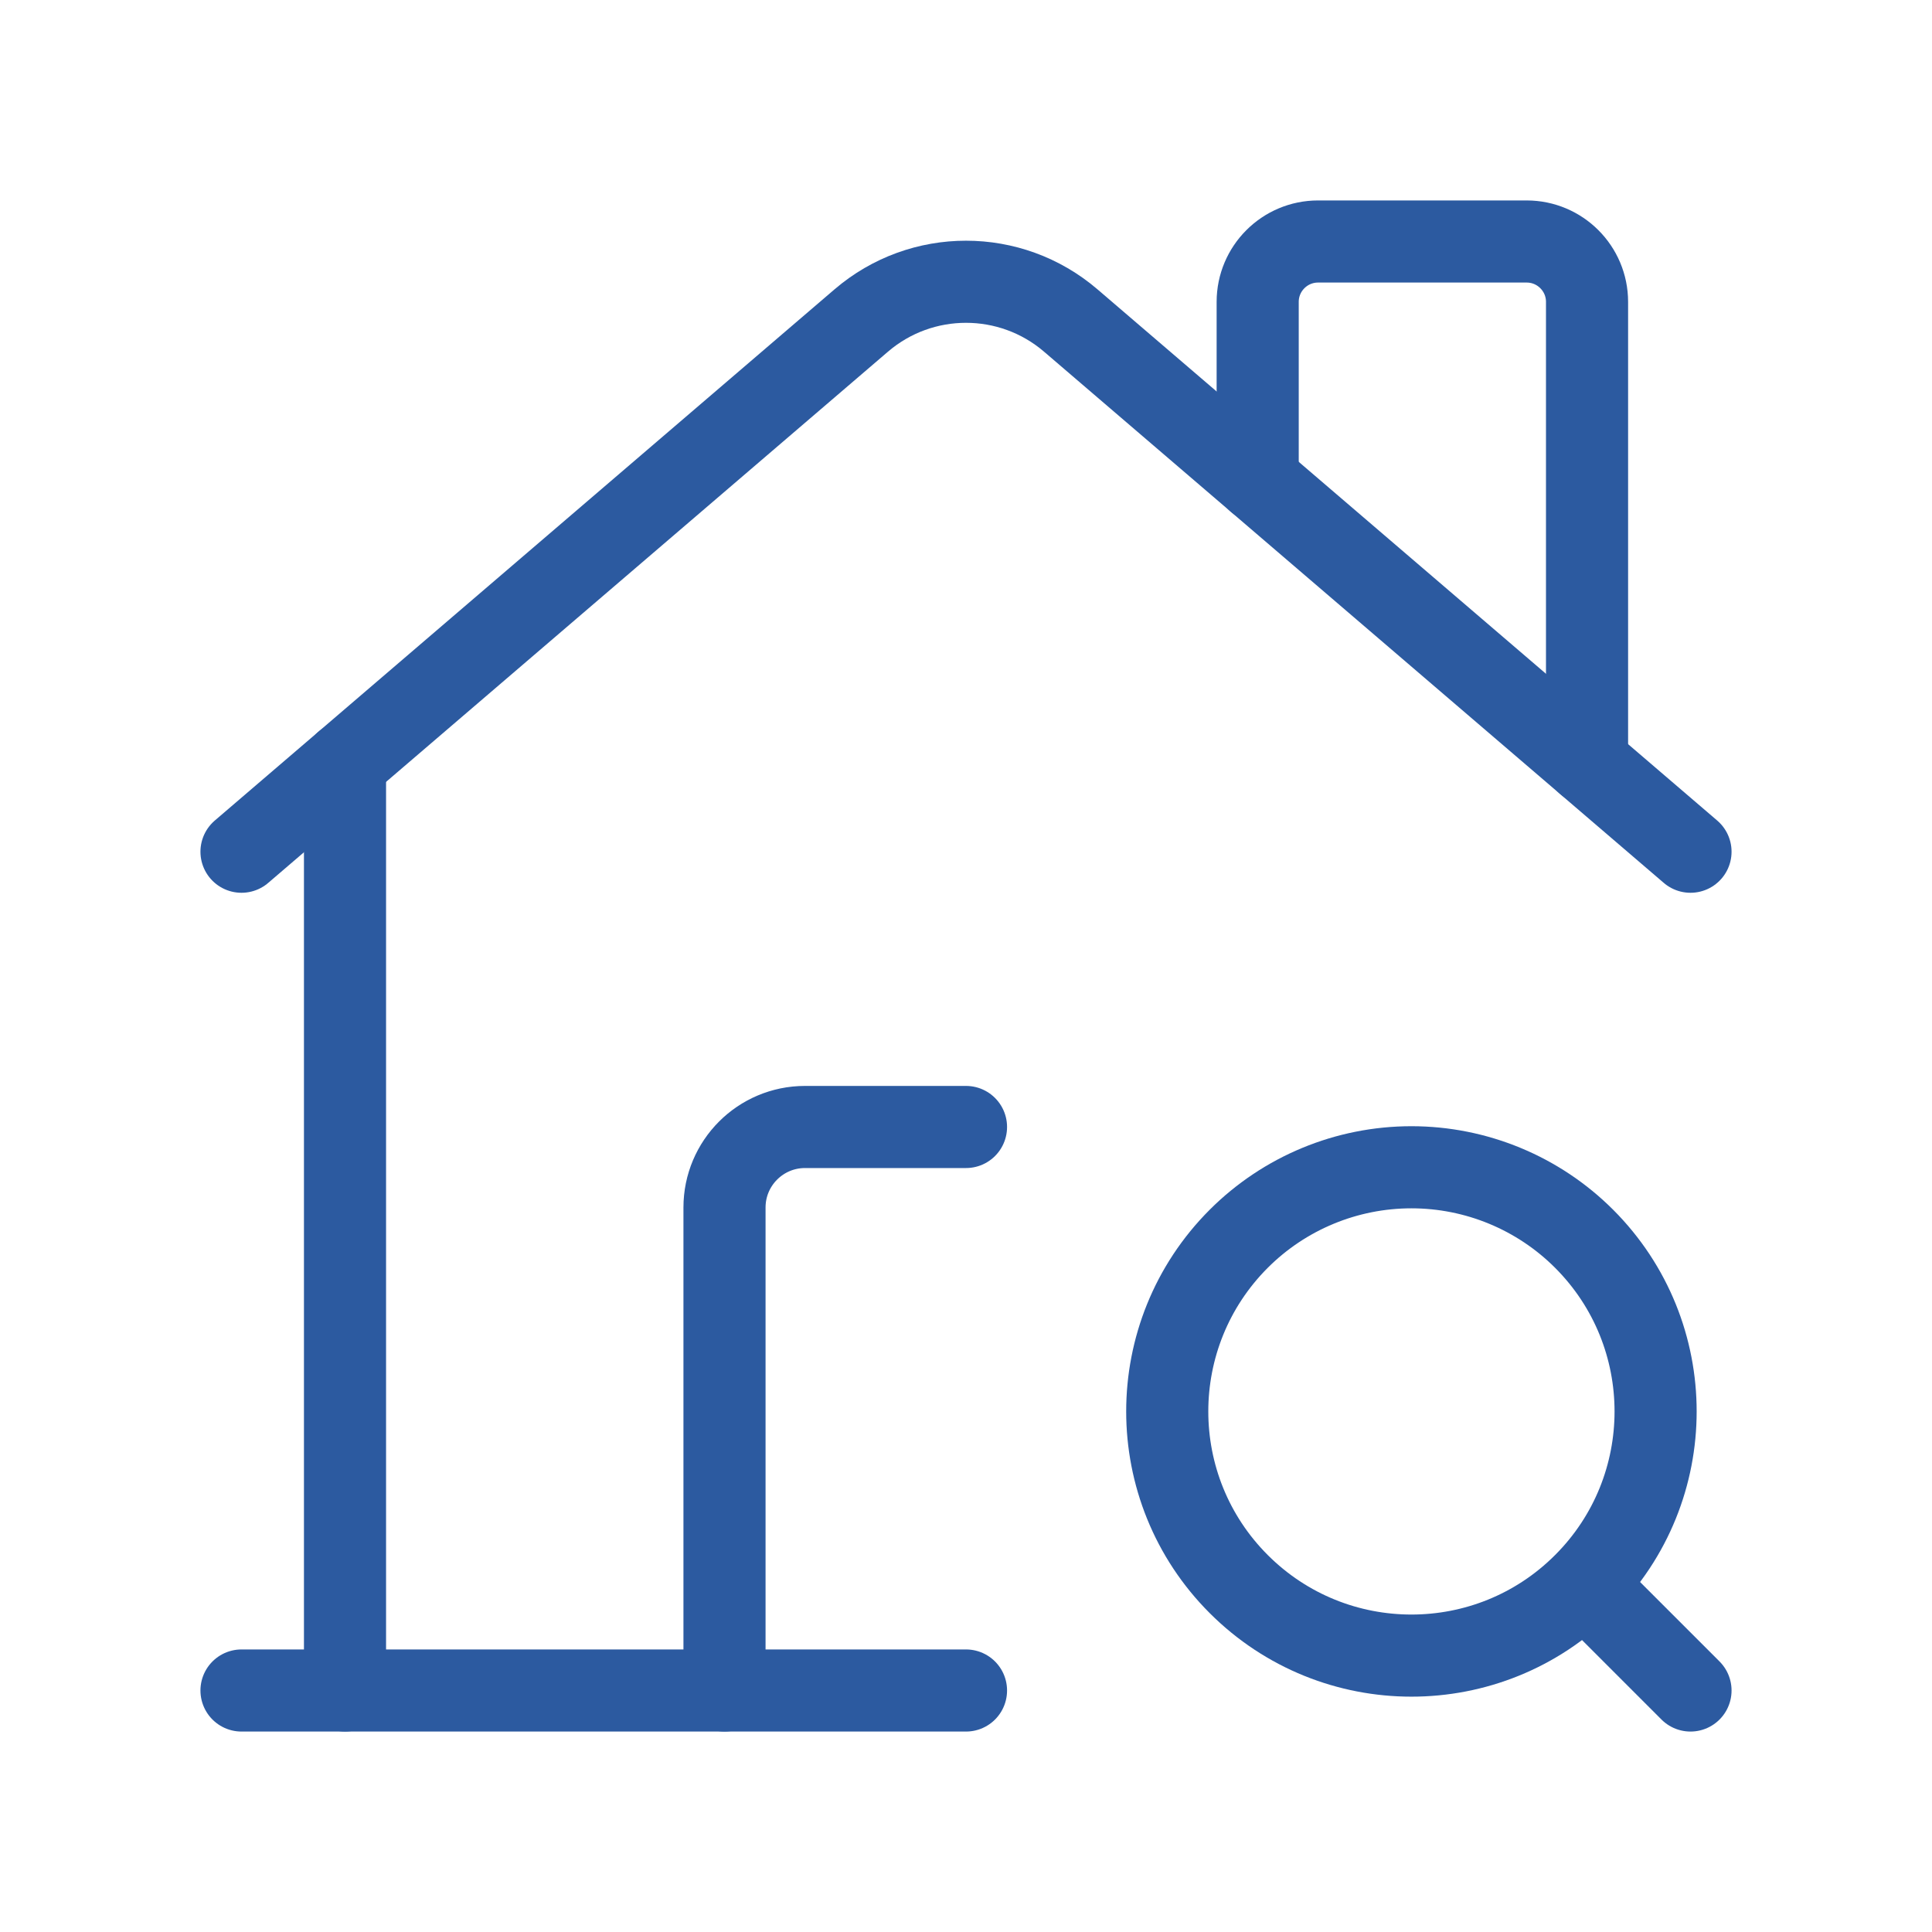 <?xml version="1.0" encoding="UTF-8"?> <svg xmlns="http://www.w3.org/2000/svg" width="40" height="40" viewBox="0 0 40 40" fill="none"><path d="M32.797 25.647C34.771 27.622 34.771 30.823 32.797 32.797C30.823 34.771 27.622 34.771 25.647 32.797C23.673 30.823 23.673 27.622 25.647 25.647C26.595 24.699 27.881 24.167 29.222 24.167C30.563 24.167 31.849 24.699 32.797 25.647V25.647V25.647" stroke="#2C5AA0" stroke-width="1.7" stroke-linecap="round" stroke-linejoin="round"></path><path d="M32.833 32.833L35 35" stroke="#2C5AA0" stroke-width="1.7" stroke-linecap="round" stroke-linejoin="round"></path><path d="M15 35V25C15 24.08 15.746 23.333 16.667 23.333H20" stroke="#2C5AA0" stroke-width="1.7" stroke-linecap="round" stroke-linejoin="round"></path><path d="M5 17.634L17.831 6.636C19.079 5.566 20.921 5.566 22.169 6.636L35 17.634" stroke="#2C5AA0" stroke-width="1.7" stroke-linecap="round" stroke-linejoin="round"></path><path d="M20 35H5" stroke="#2C5AA0" stroke-width="1.7" stroke-linecap="round" stroke-linejoin="round"></path><path d="M26.039 9.953V6.25C26.039 5.56 26.599 5 27.289 5H31.608C32.298 5 32.858 5.56 32.858 6.25V15.797" stroke="#2C5AA0" stroke-width="1.7" stroke-linecap="round" stroke-linejoin="round"></path><path d="M7.143 15.797V35" stroke="#2C5AA0" stroke-width="1.7" stroke-linecap="round" stroke-linejoin="round"></path></svg> 